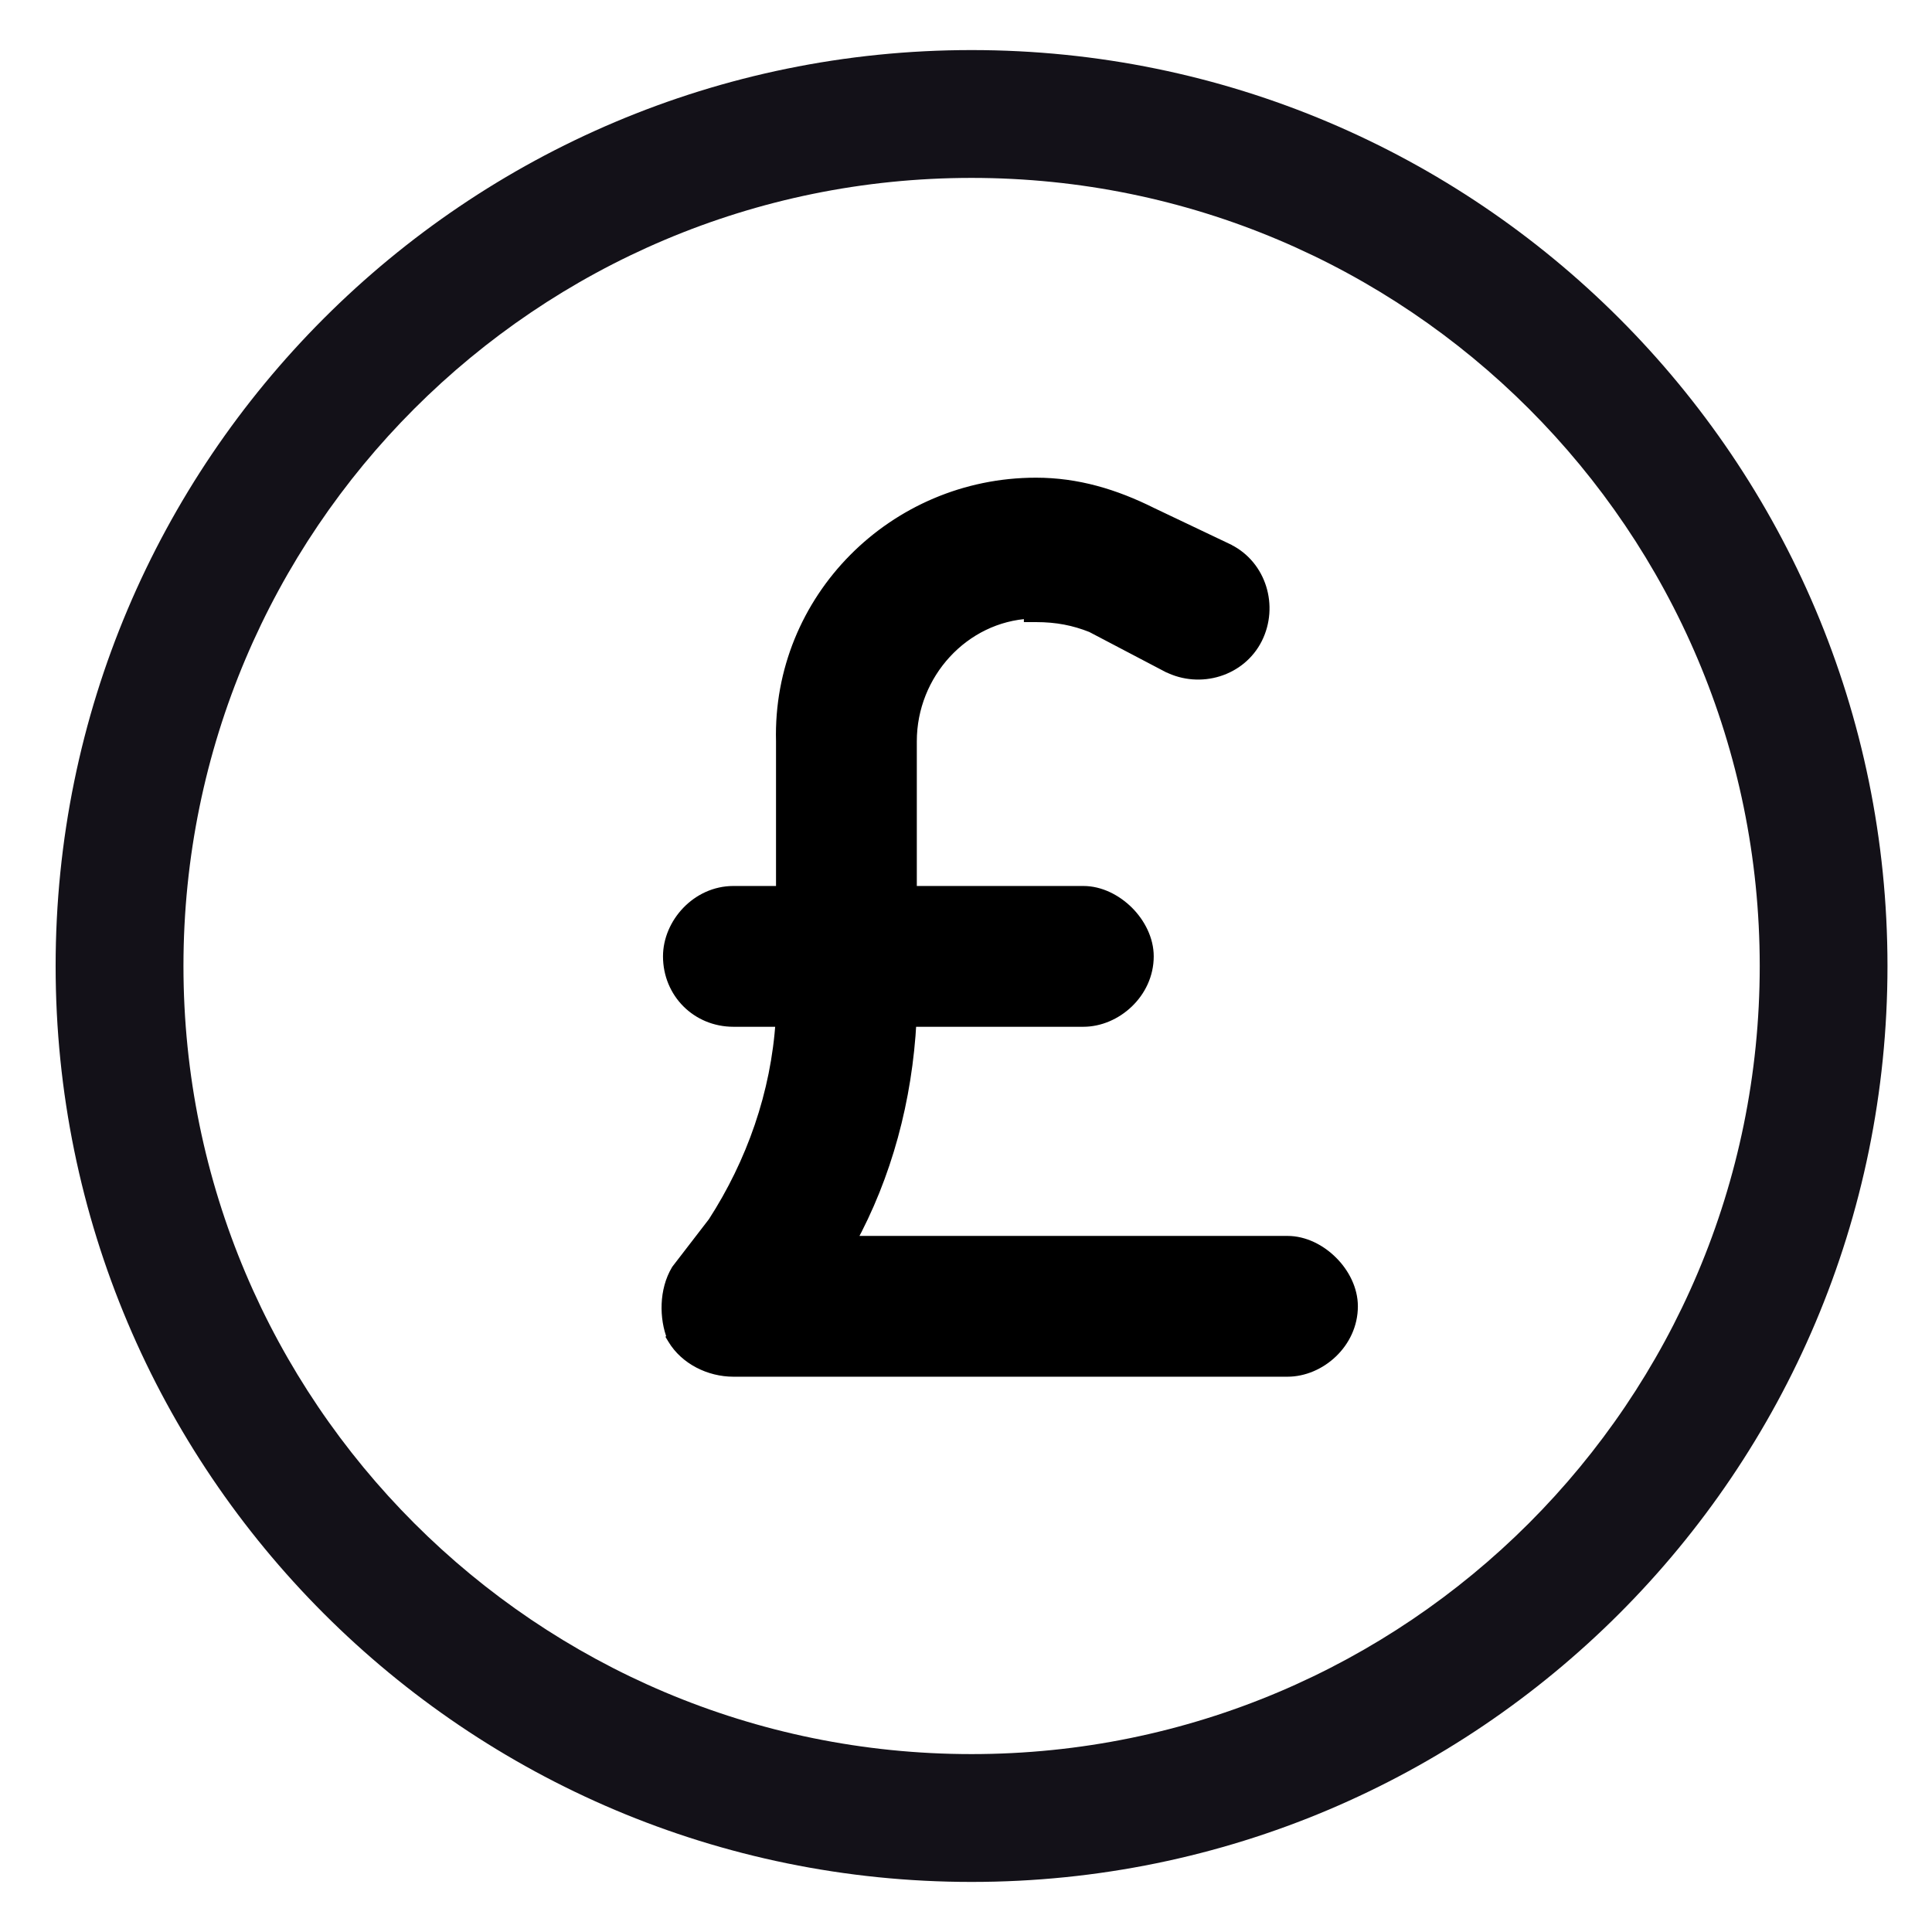 <svg width="24" height="24" viewBox="0 0 24 24" fill="none" xmlns="http://www.w3.org/2000/svg">
<path fill-rule="evenodd" clip-rule="evenodd" d="M12.069 2.21C6.662 2.21 2.279 6.593 2.279 12C2.279 17.407 6.662 21.79 12.069 21.79C17.476 21.79 21.86 17.407 21.86 12C21.86 6.593 17.476 2.21 12.069 2.21ZM0.691 12C0.691 5.716 5.785 0.622 12.069 0.622C18.353 0.622 23.447 5.716 23.447 12C23.447 18.284 18.353 23.378 12.069 23.378C5.785 23.378 0.691 18.284 0.691 12Z" fill="#131118"/>
<path d="M8.362 16.617L8.361 16.618L8.367 16.628C8.518 16.88 8.816 17.027 9.111 17.027H15.993C16.394 17.027 16.793 16.679 16.793 16.227C16.793 16.022 16.691 15.822 16.544 15.676C16.398 15.53 16.199 15.428 15.993 15.428H10.552C11.005 14.602 11.258 13.661 11.31 12.68H13.458C13.858 12.68 14.257 12.332 14.257 11.88C14.257 11.675 14.155 11.475 14.009 11.329C13.862 11.183 13.663 11.081 13.458 11.081H11.314V9.208C11.314 8.367 11.967 7.651 12.794 7.61V7.653H12.869C13.13 7.653 13.346 7.696 13.562 7.782L14.509 8.279L14.509 8.279L14.511 8.279C14.908 8.478 15.407 8.33 15.608 7.929C15.806 7.532 15.659 7.033 15.257 6.832L15.257 6.832L15.256 6.831L14.306 6.379C13.845 6.149 13.381 6.009 12.869 6.009C11.107 6.009 9.669 7.446 9.715 9.209V11.081H9.111C8.659 11.081 8.311 11.479 8.311 11.88C8.311 12.329 8.662 12.68 9.111 12.68H9.71C9.653 13.586 9.345 14.45 8.868 15.188L8.417 15.774L8.417 15.774L8.412 15.781C8.262 16.031 8.264 16.373 8.362 16.617Z" fill="black" stroke="black" stroke-width="0.15"/>
</svg>
